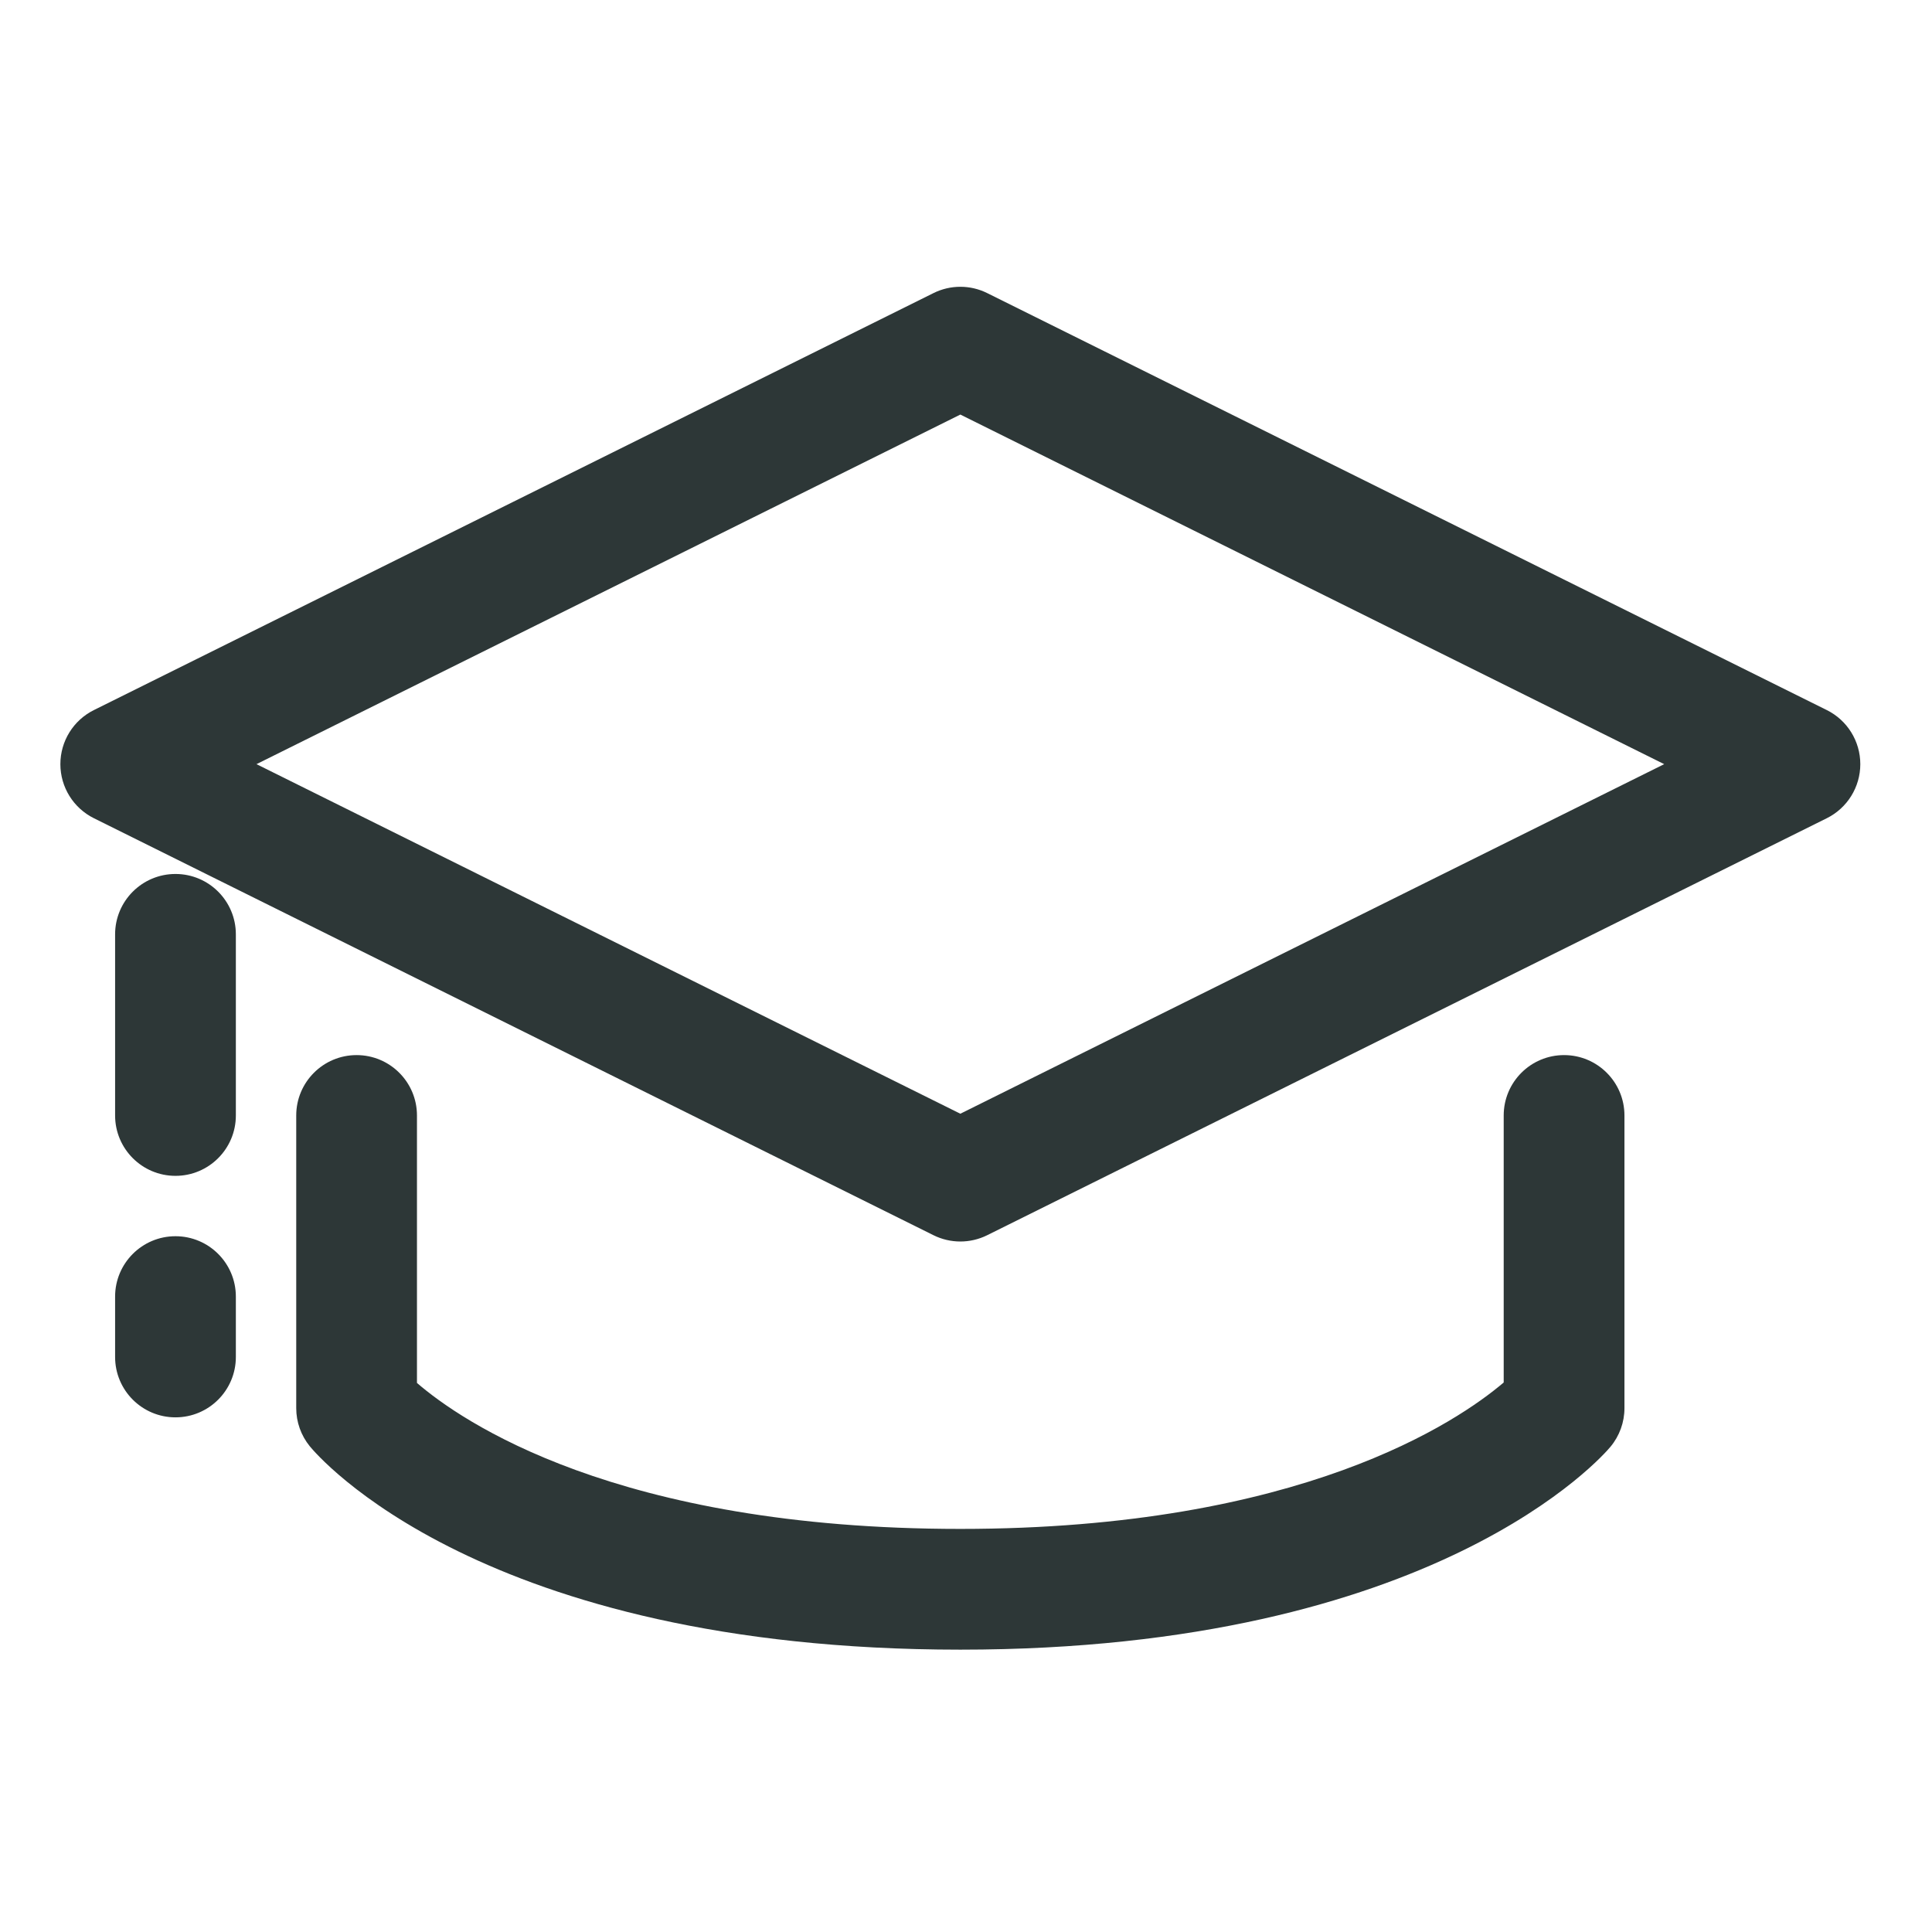 <?xml version="1.0" encoding="UTF-8" standalone="no"?>
<svg width="128px" height="128px" viewBox="0 0 128 128" version="1.1" xmlns="http://www.w3.org/2000/svg" xmlns:xlink="http://www.w3.org/1999/xlink">
    <!-- Generator: Sketch 43.2 (39069) - http://www.bohemiancoding.com/sketch -->
    <title>learn</title>
    <desc>Created with Sketch.</desc>
    <defs></defs>
    <g id="Page-1" stroke="none" stroke-width="1" fill="none" fill-rule="evenodd">
        <g id="learn" fill="#2D3737">
            <path d="M15.626,85.903 L15.626,89.903 C15.626,92.112 13.835,93.903 11.626,93.903 C9.417,93.903 7.626,92.112 7.626,89.903 L7.626,85.903 C7.626,83.694 9.417,81.903 11.626,81.903 C13.835,81.903 15.626,83.694 15.626,85.903 L15.626,85.903 Z M15.626,61.903 L15.626,73.903 C15.626,76.112 13.835,77.903 11.626,77.903 C9.417,77.903 7.626,76.112 7.626,73.903 L7.626,61.903 C7.626,59.694 9.417,57.903 11.626,57.903 C13.835,57.903 15.626,59.694 15.626,61.903 L15.626,61.903 Z M107.624,73.903 L107.624,93.294 C107.624,94.229 107.296,95.135 106.697,95.854 C106.24,96.403 95.135,109.294 63.625,109.294 C31.836,109.294 20.969,96.366 20.522,95.816 C19.942,95.103 19.626,94.213 19.626,93.294 L19.626,73.903 C19.626,71.694 21.417,69.903 23.625,69.903 C25.834,69.903 27.625,71.694 27.625,73.903 L27.625,91.623 C30.523,94.127 40.809,101.294 63.625,101.294 C86.199,101.294 96.617,94.153 99.624,91.593 L99.624,73.903 C99.624,71.694 101.415,69.903 103.624,69.903 C105.833,69.903 107.624,71.694 107.624,73.903 L107.624,73.903 Z M63.625,73.787 L16.993,50.627 L63.625,27.466 L110.257,50.627 L63.625,73.787 Z M121.029,47.044 L65.404,19.418 C64.283,18.861 62.967,18.861 61.846,19.418 L6.221,47.044 C4.86,47.719 4,49.108 4,50.627 C4,52.145 4.86,53.534 6.221,54.21 L61.846,81.836 C62.406,82.114 63.016,82.253 63.625,82.253 C64.234,82.253 64.844,82.114 65.404,81.836 L121.029,54.21 C122.39,53.534 123.25,52.145 123.25,50.627 C123.25,49.108 122.39,47.719 121.029,47.044 L121.029,47.044 Z" id="Fill-1"></path>
        </g>
    </g>
</svg>